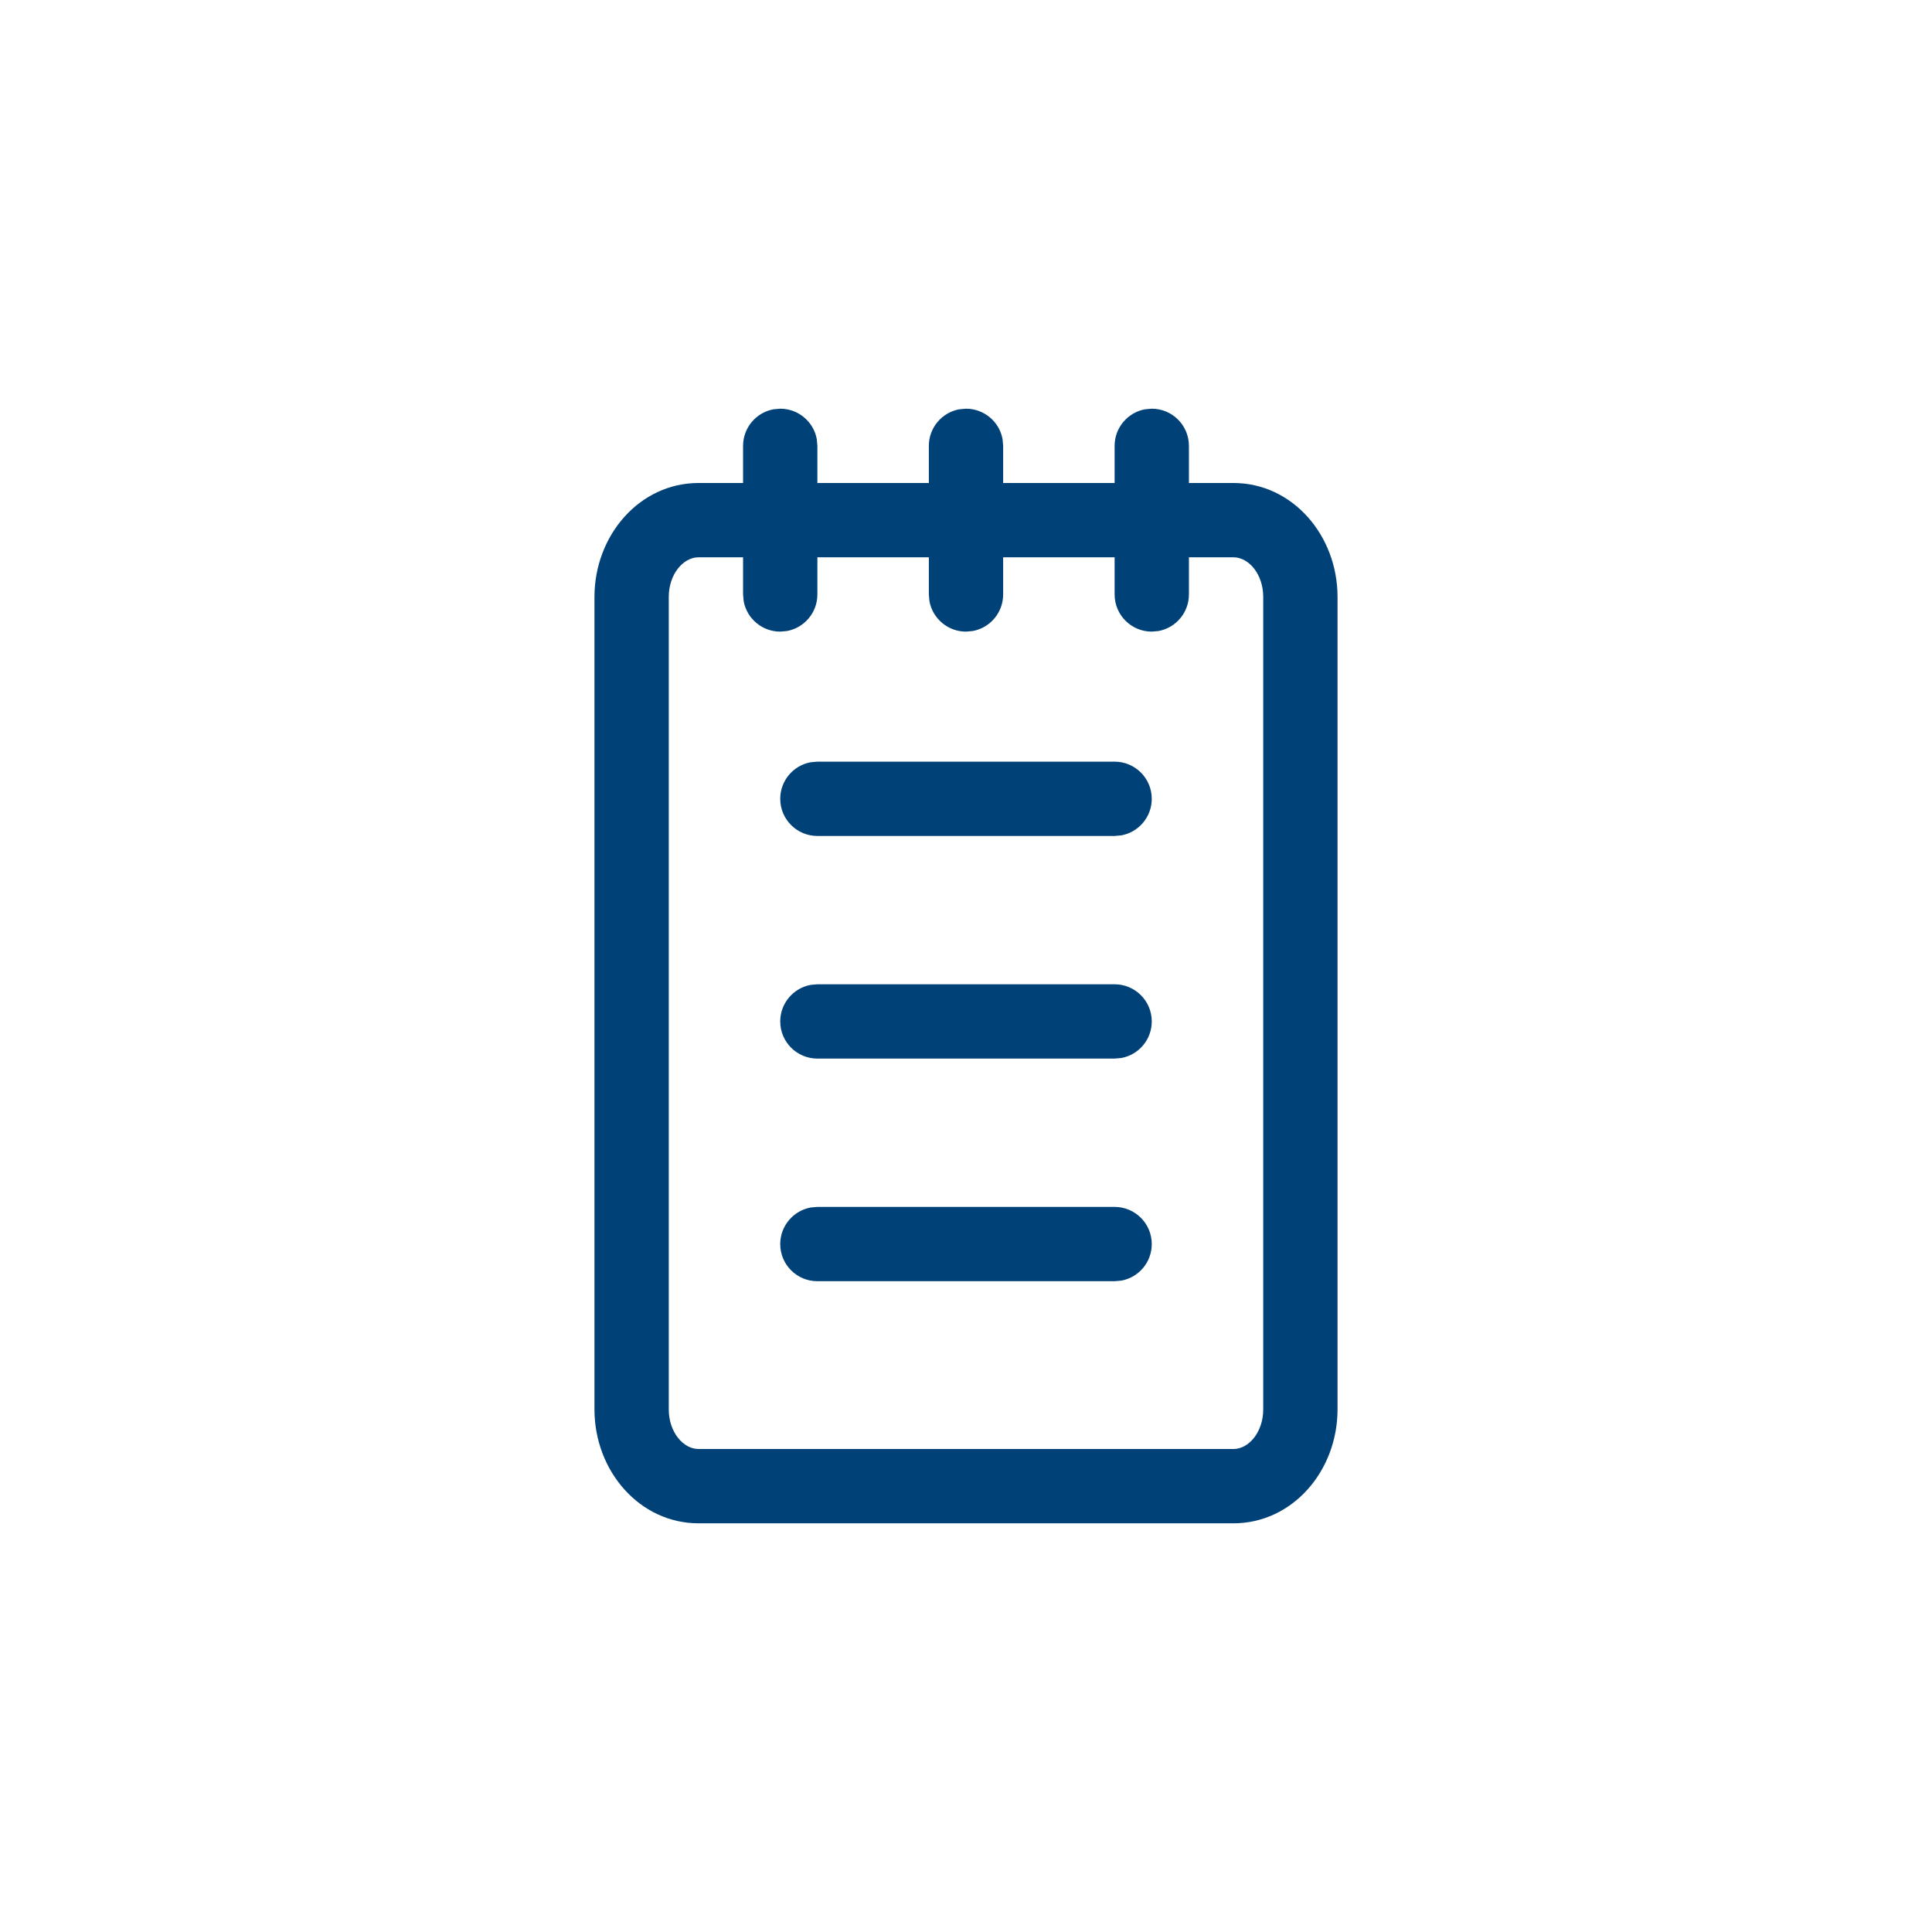 <svg version="1.2" xmlns="http://www.w3.org/2000/svg" xmlns:xlink="http://www.w3.org/1999/xlink" overflow="visible" preserveAspectRatio="none" viewBox="0 0 26 26" height="60" width="60"><g transform="translate(1, 1)"><desc>Created with Sketch.</desc><g fill-rule="evenodd" fill="none" stroke-width="1" stroke="none" id="Notes_1569840069858"><path fill="#004178" id="Combined-Shape_1569840069858" d="M14.5,4.5 C14.776,4.5 15,4.724 15,5 L15,5 L15,5.5 L15.6,5.5 C16.39,5.5 17,6.201 17,7.034 L17,17.966 C17,18.799 16.39,19.5 15.6,19.5 L8.4,19.5 C7.61,19.5 7,18.799 7,17.966 L7,7.034 C7,6.201 7.61,5.5 8.4,5.5 L9,5.5 L9,5 C9,4.755 9.177,4.55 9.41,4.508 L9.5,4.5 C9.745,4.5 9.95,4.677 9.992,4.91 L10,5 L10,5.5 L11.5,5.5 L11.5,5 C11.5,4.755 11.677,4.55 11.91,4.508 L12,4.5 C12.245,4.5 12.45,4.677 12.492,4.91 L12.5,5 L12.5,5.5 L14,5.5 L14,5 C14,4.755 14.177,4.55 14.41,4.508 Z M9,6.5 L8.4,6.5 C8.196,6.5 8,6.725 8,7.034 L8,17.966 C8,18.275 8.196,18.5 8.4,18.5 L15.6,18.5 C15.804,18.5 16,18.275 16,17.966 L16,7.034 C16,6.725 15.804,6.5 15.6,6.5 L15,6.5 L15,7 C15,7.245 14.823,7.45 14.59,7.492 L14.5,7.5 C14.224,7.5 14,7.276 14,7 L14,7 L14,6.5 L12.5,6.5 L12.5,7 C12.5,7.245 12.323,7.45 12.09,7.492 L12,7.5 C11.755,7.5 11.55,7.323 11.508,7.09 L11.5,7 L11.5,6.5 L10,6.5 L10,7 C10,7.245 9.823,7.45 9.59,7.492 L9.5,7.5 C9.255,7.5 9.05,7.323 9.008,7.09 L9,7 L9,6.5 Z M14,15.242 C14.276,15.242 14.5,15.466 14.5,15.742 C14.5,15.988 14.323,16.192 14.09,16.234 L14,16.242 L10,16.242 C9.724,16.242 9.5,16.019 9.5,15.742 C9.5,15.497 9.677,15.293 9.91,15.25 L10,15.242 L14,15.242 Z M14,12.246 C14.276,12.246 14.5,12.47 14.5,12.746 C14.5,12.992 14.323,13.196 14.09,13.238 L14,13.246 L10,13.246 C9.724,13.246 9.5,13.022 9.5,12.746 C9.5,12.501 9.677,12.297 9.91,12.254 L10,12.246 L14,12.246 Z M14,9.25 C14.276,9.25 14.5,9.474 14.5,9.75 C14.5,9.995 14.323,10.2 14.09,10.242 L14,10.25 L10,10.25 C9.724,10.25 9.5,10.026 9.5,9.75 C9.5,9.505 9.677,9.3 9.91,9.258 L10,9.25 L14,9.25 Z" vector-effect="non-scaling-stroke" style="fill: rgb(0, 65, 120);"/></g></g></svg>